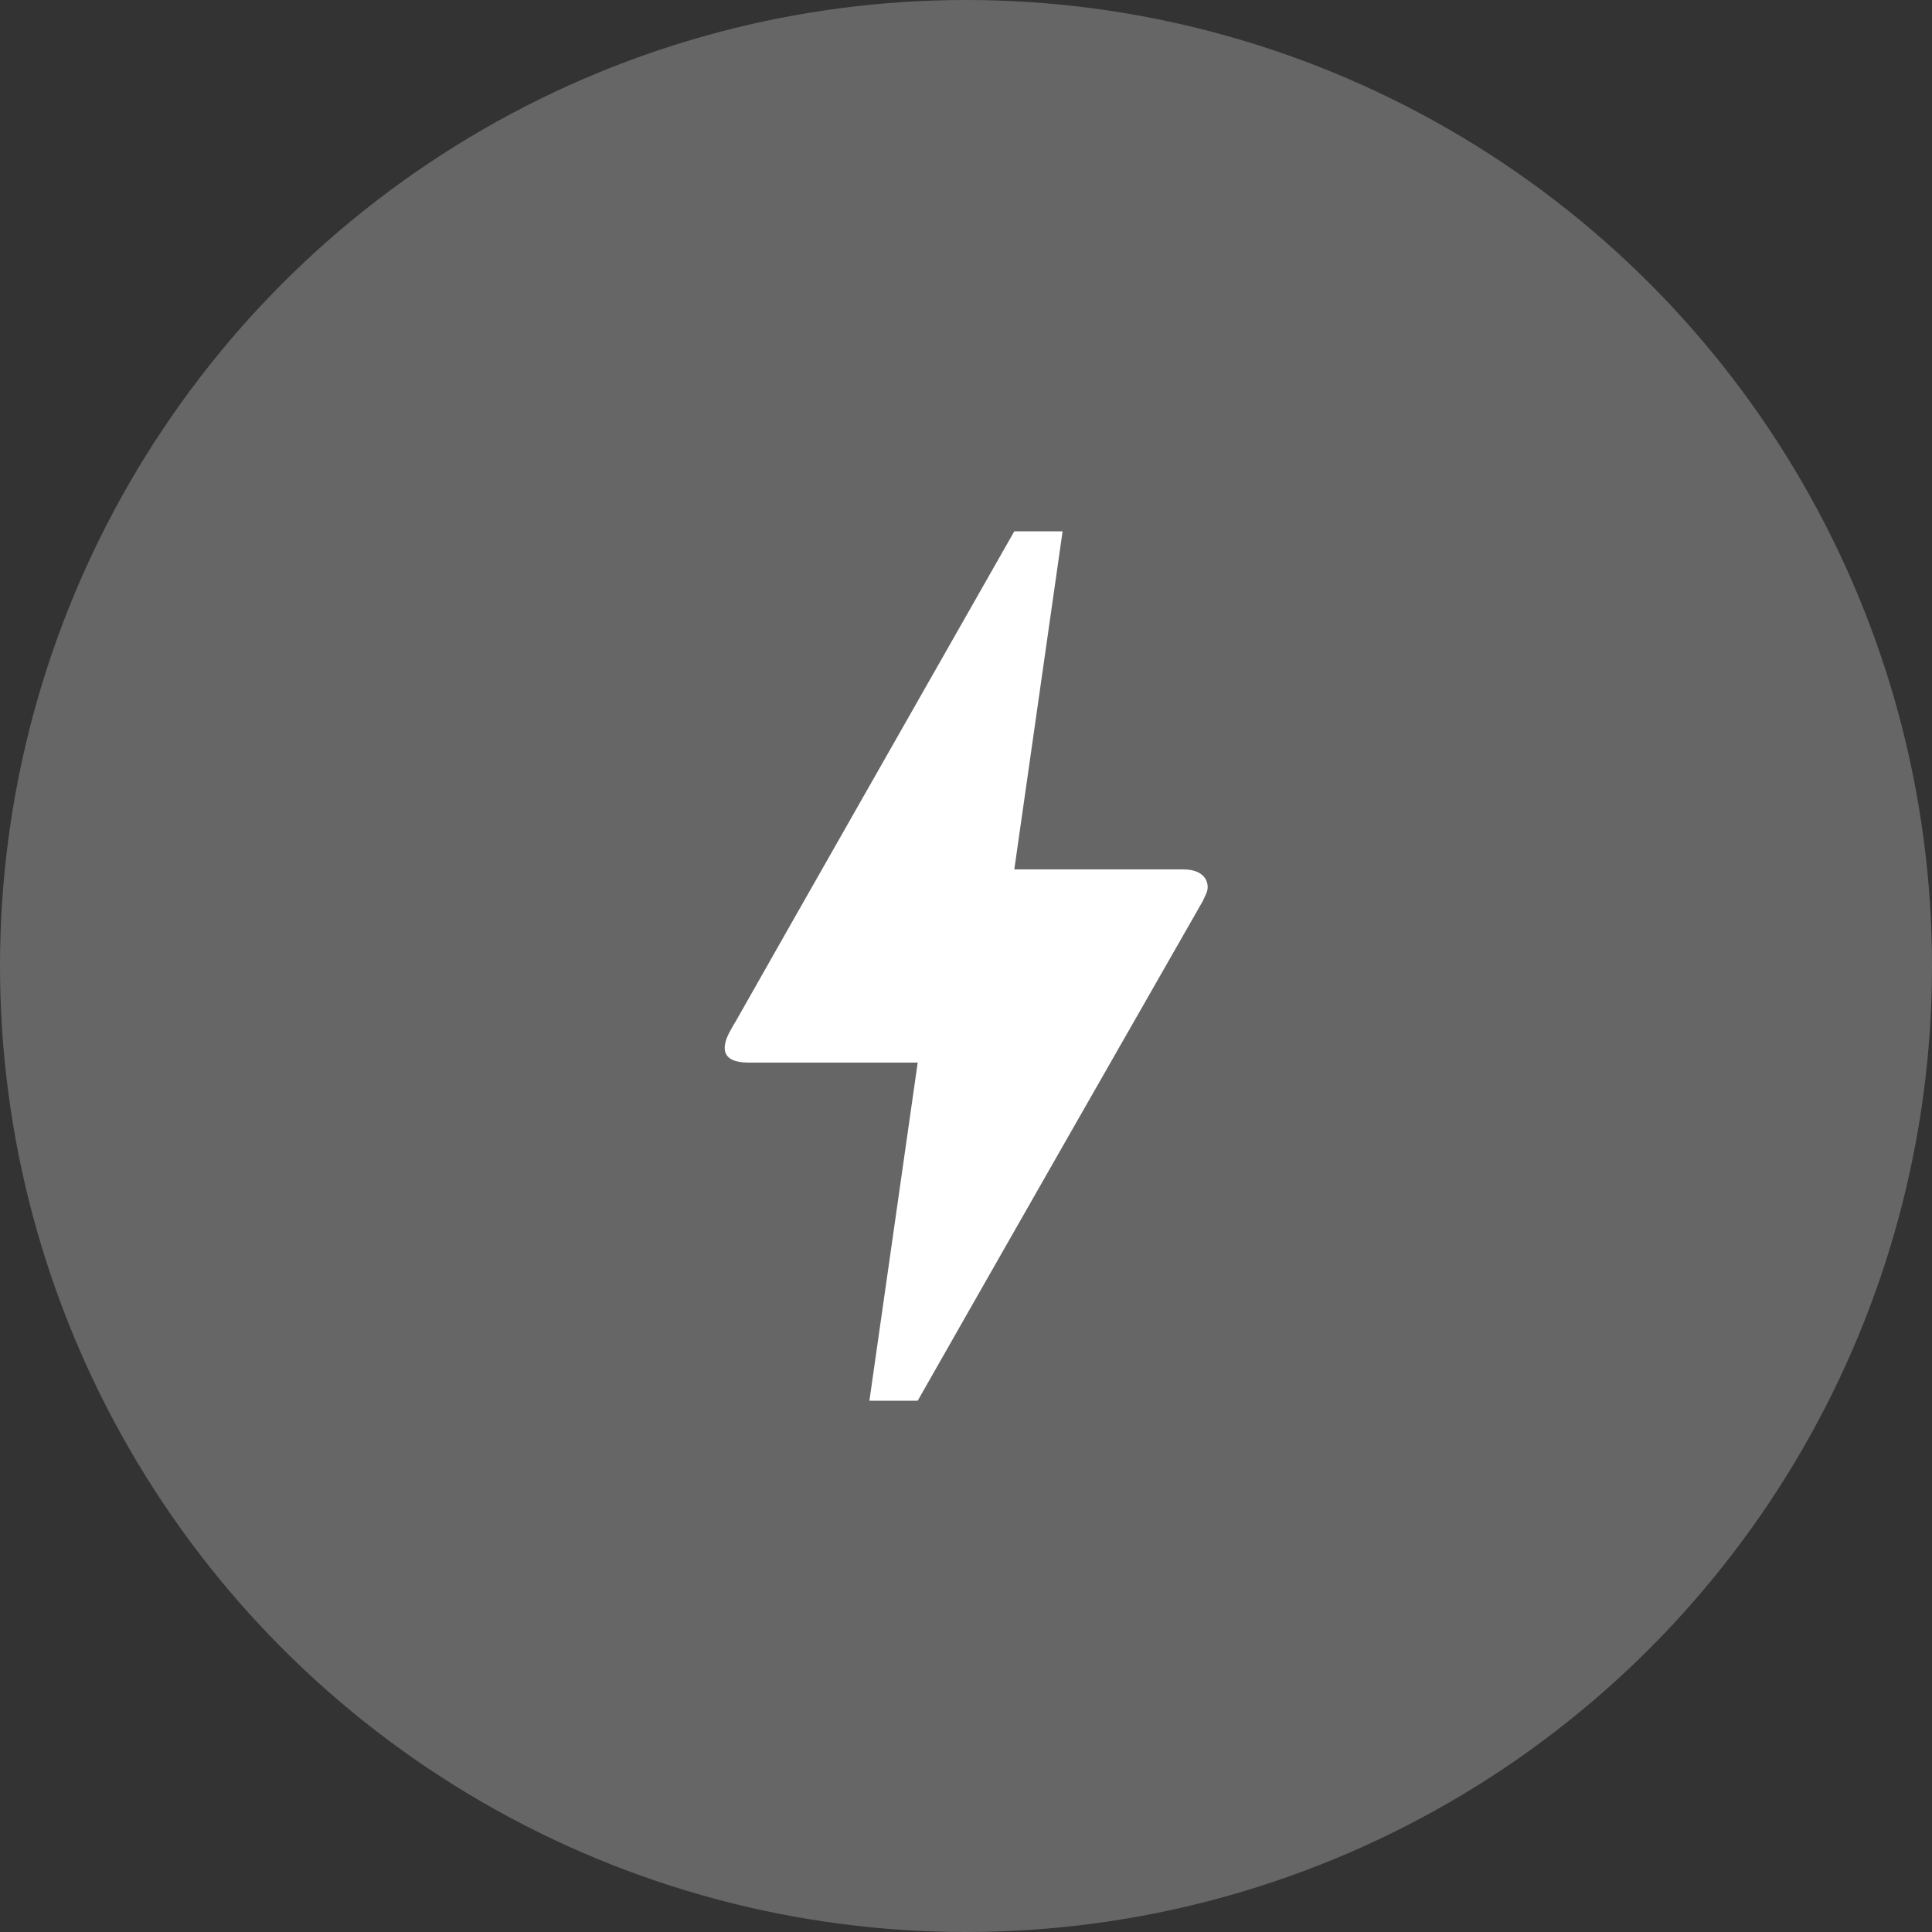 <svg width="50" height="50" viewBox="0 0 50 50" fill="none" xmlns="http://www.w3.org/2000/svg">
<rect x="0" y="0" width="50" height="50" fill="#333333" stroke="none"/>
<circle cx="25" cy="25" r="25" fill="white" fill-opacity="0.25"/>
<path d="M23.75 36.25H22.5L23.75 27.5H19.375C18.65 27.5 18.663 27.1 18.9 26.675C19.137 26.25 18.962 26.575 18.988 26.525C20.6 23.675 23.025 19.425 26.25 13.75H27.5L26.25 22.5H30.625C31.238 22.5 31.325 22.913 31.212 23.137L31.125 23.325C26.2 31.938 23.75 36.25 23.75 36.25Z" fill="white"/>
</svg>
